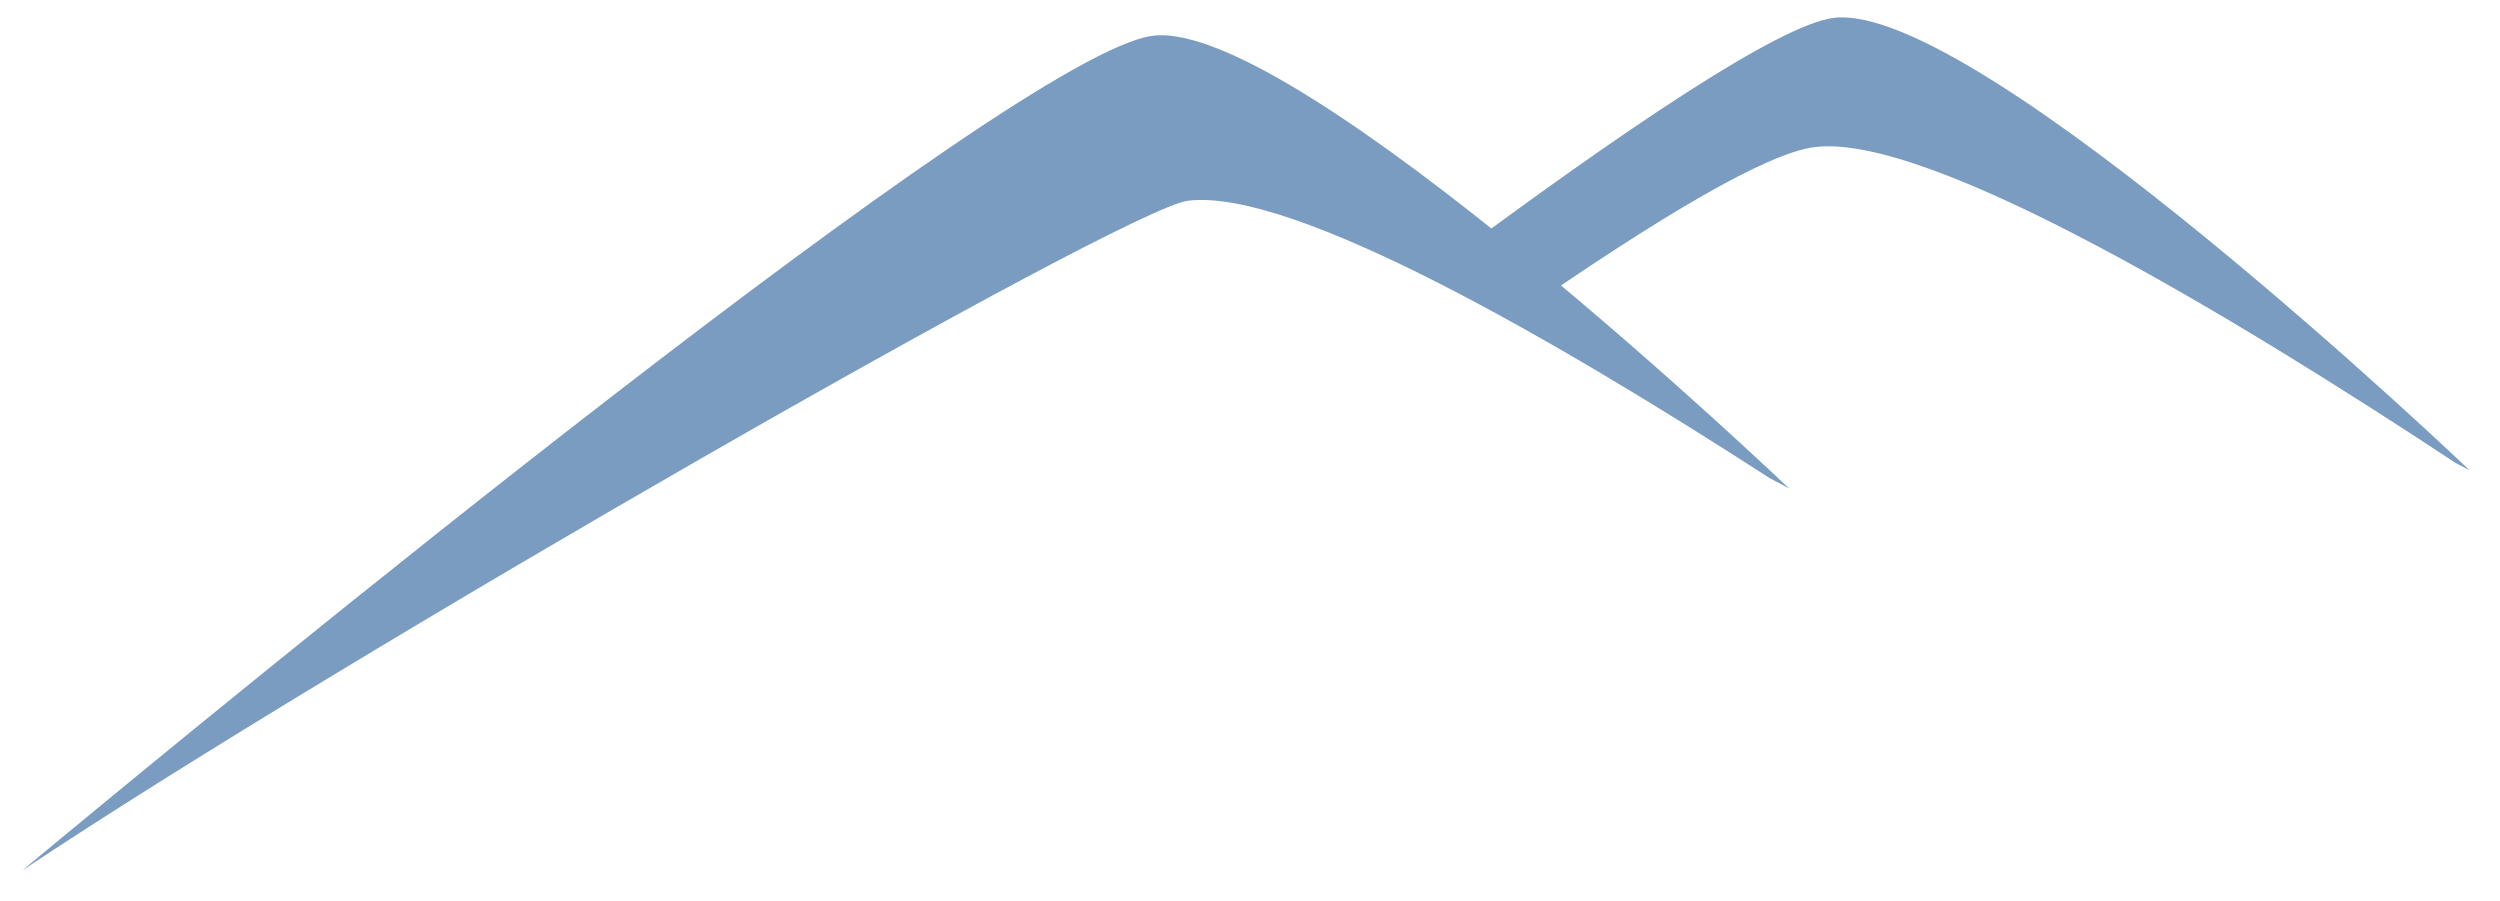 <?xml version="1.0" encoding="utf-8"?>
<!-- Generator: Adobe Illustrator 24.0.1, SVG Export Plug-In . SVG Version: 6.00 Build 0)  -->
<svg version="1.1" id="Layer_1" xmlns="http://www.w3.org/2000/svg" xmlns:xlink="http://www.w3.org/1999/xlink" x="0px" y="0px"
	 viewBox="0 0 741 267" style="enable-background:new 0 0 741 267;" xml:space="preserve">
<style type="text/css">
	.st0{fill:#7B9CC1;}
</style>
<path class="st0" d="M537.9,43.6c34-4.3,125.1,50.8,189.9,93.6c2.7,1.4,4.2,2.2,4.2,2.2S585.9,0,543.5,5.3
	c-16.1,2-62.2,33.1-115.9,73.1l23.3,14.3C491.7,64.4,523.7,45.3,537.9,43.6z"/>
<path class="st0" d="M352.1,59.5c31.1-3.9,109.6,41.6,172.4,82.2c3.7,1.9,5.8,3.1,5.8,3.1S384.2,5.3,341.7,10.6
	C301,15.7,68.7,206.4,6.6,258C102.6,194,333.1,61.9,352.1,59.5z"/>
</svg>
